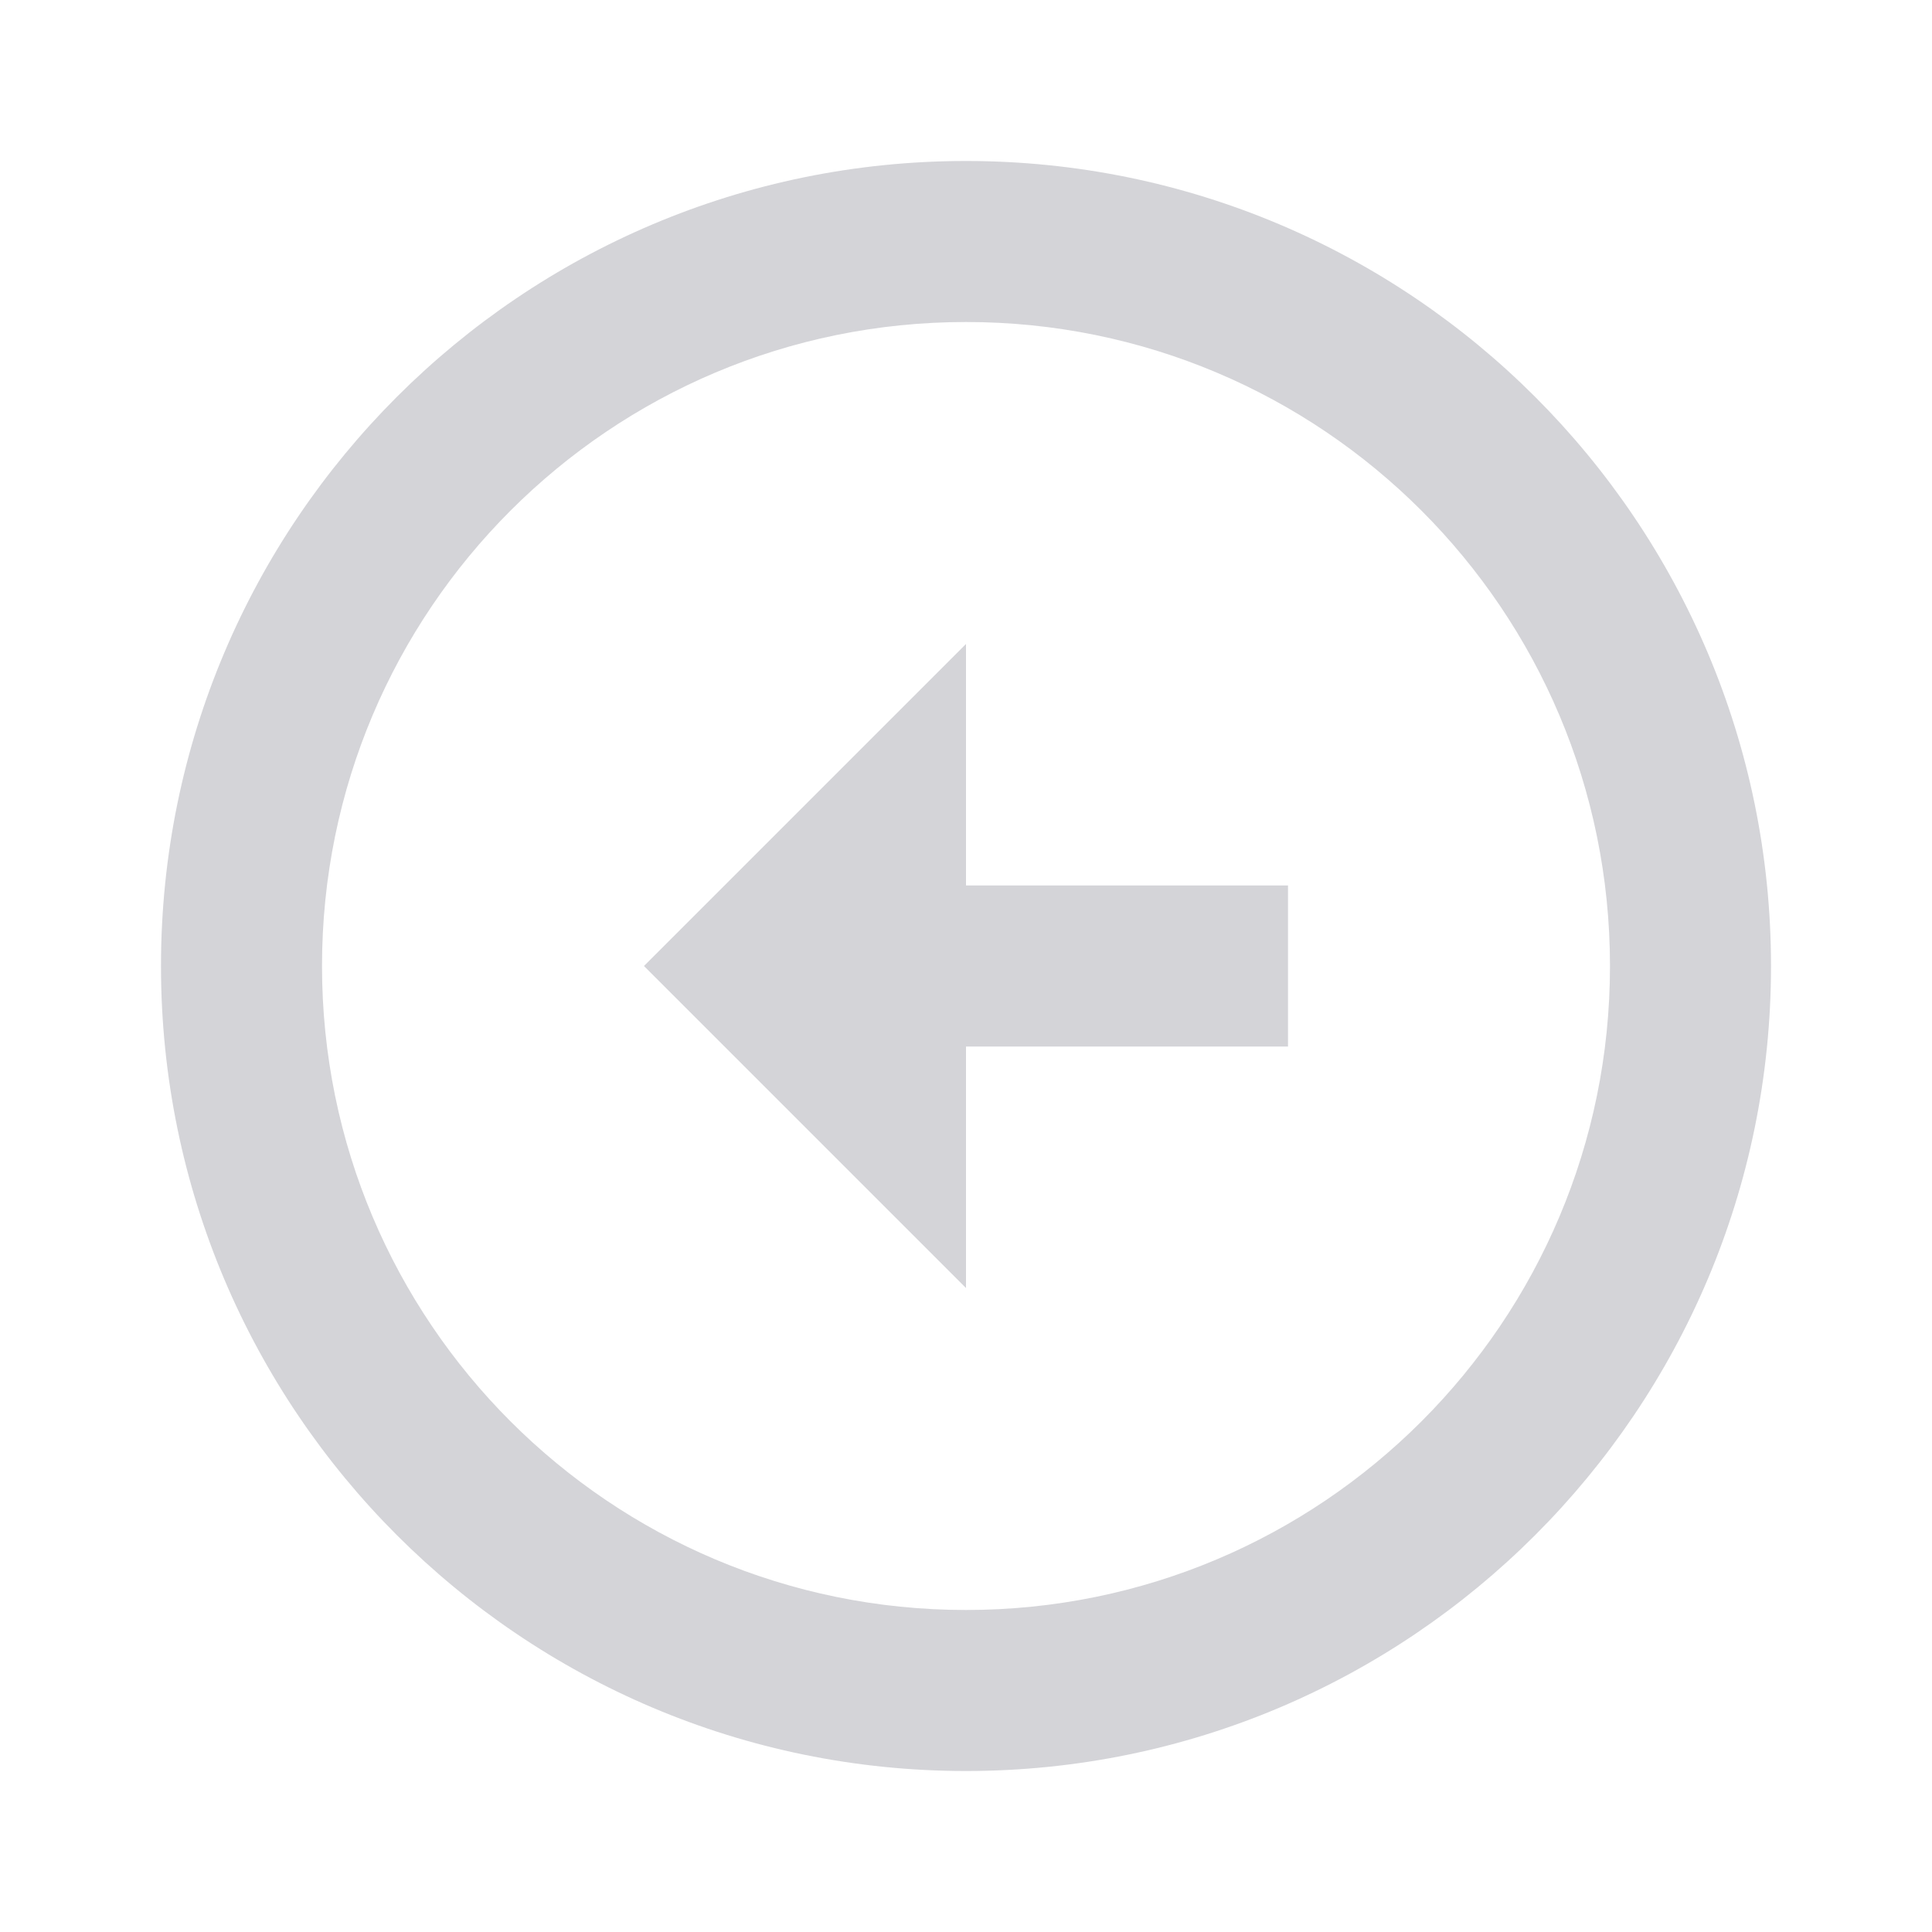 <svg width="64" height="64" viewBox="0 0 64 64" fill="none" xmlns="http://www.w3.org/2000/svg">
<path d="M32 5.333C46.72 5.333 58.667 17.28 58.667 32C58.667 46.72 46.72 58.667 32 58.667C17.28 58.667 5.333 46.72 5.333 32C5.333 17.28 17.28 5.333 32 5.333ZM32 53.333C43.787 53.333 53.333 43.787 53.333 32C53.333 20.213 43.787 10.667 32 10.667C20.213 10.667 10.667 20.213 10.667 32C10.667 43.787 20.213 53.333 32 53.333ZM32 29.333H42.667V34.667H32V42.667L21.333 32L32 21.333V29.333Z" fill="#D4D4D8"/>
</svg>
